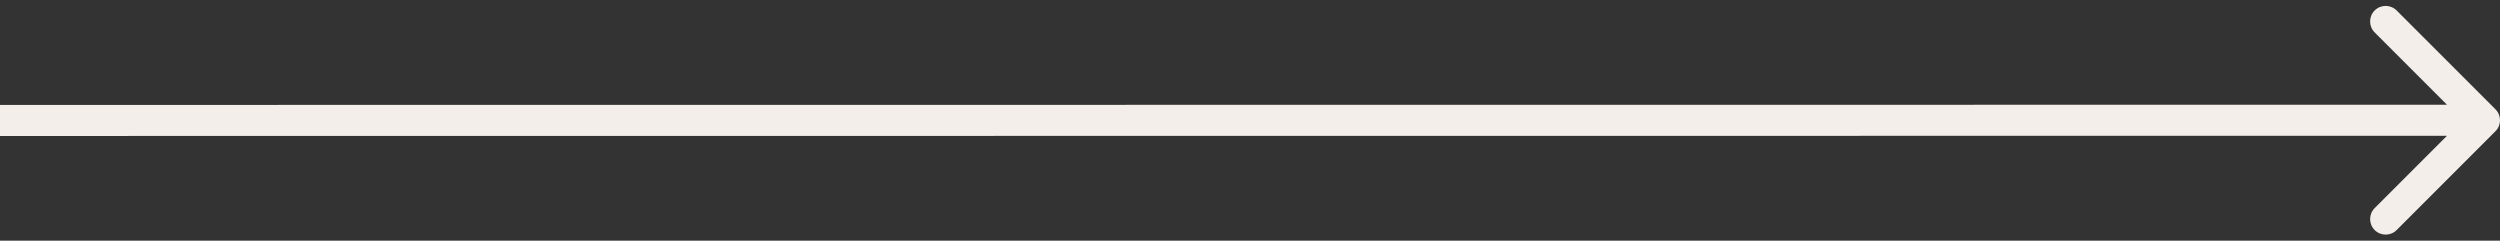 <?xml version="1.0" encoding="UTF-8"?> <svg xmlns="http://www.w3.org/2000/svg" width="322" height="31" viewBox="0 0 322 31" fill="none"><rect x="0" y="0" width="322" height="31" fill="#333333" stroke="none"/><path d="M321.414 16.904C322.195 16.122 322.195 14.856 321.414 14.075L308.685 1.348C307.904 0.567 306.638 0.567 305.857 1.348C305.076 2.129 305.076 3.396 305.857 4.177L317.172 15.49L305.859 26.804C305.078 27.585 305.078 28.852 305.859 29.633C306.64 30.414 307.906 30.413 308.687 29.632L321.414 16.904ZM0 17.514L320 17.489L320 13.489L-0 13.514L0 17.514Z" fill="#F3EEEA"></path></svg> 